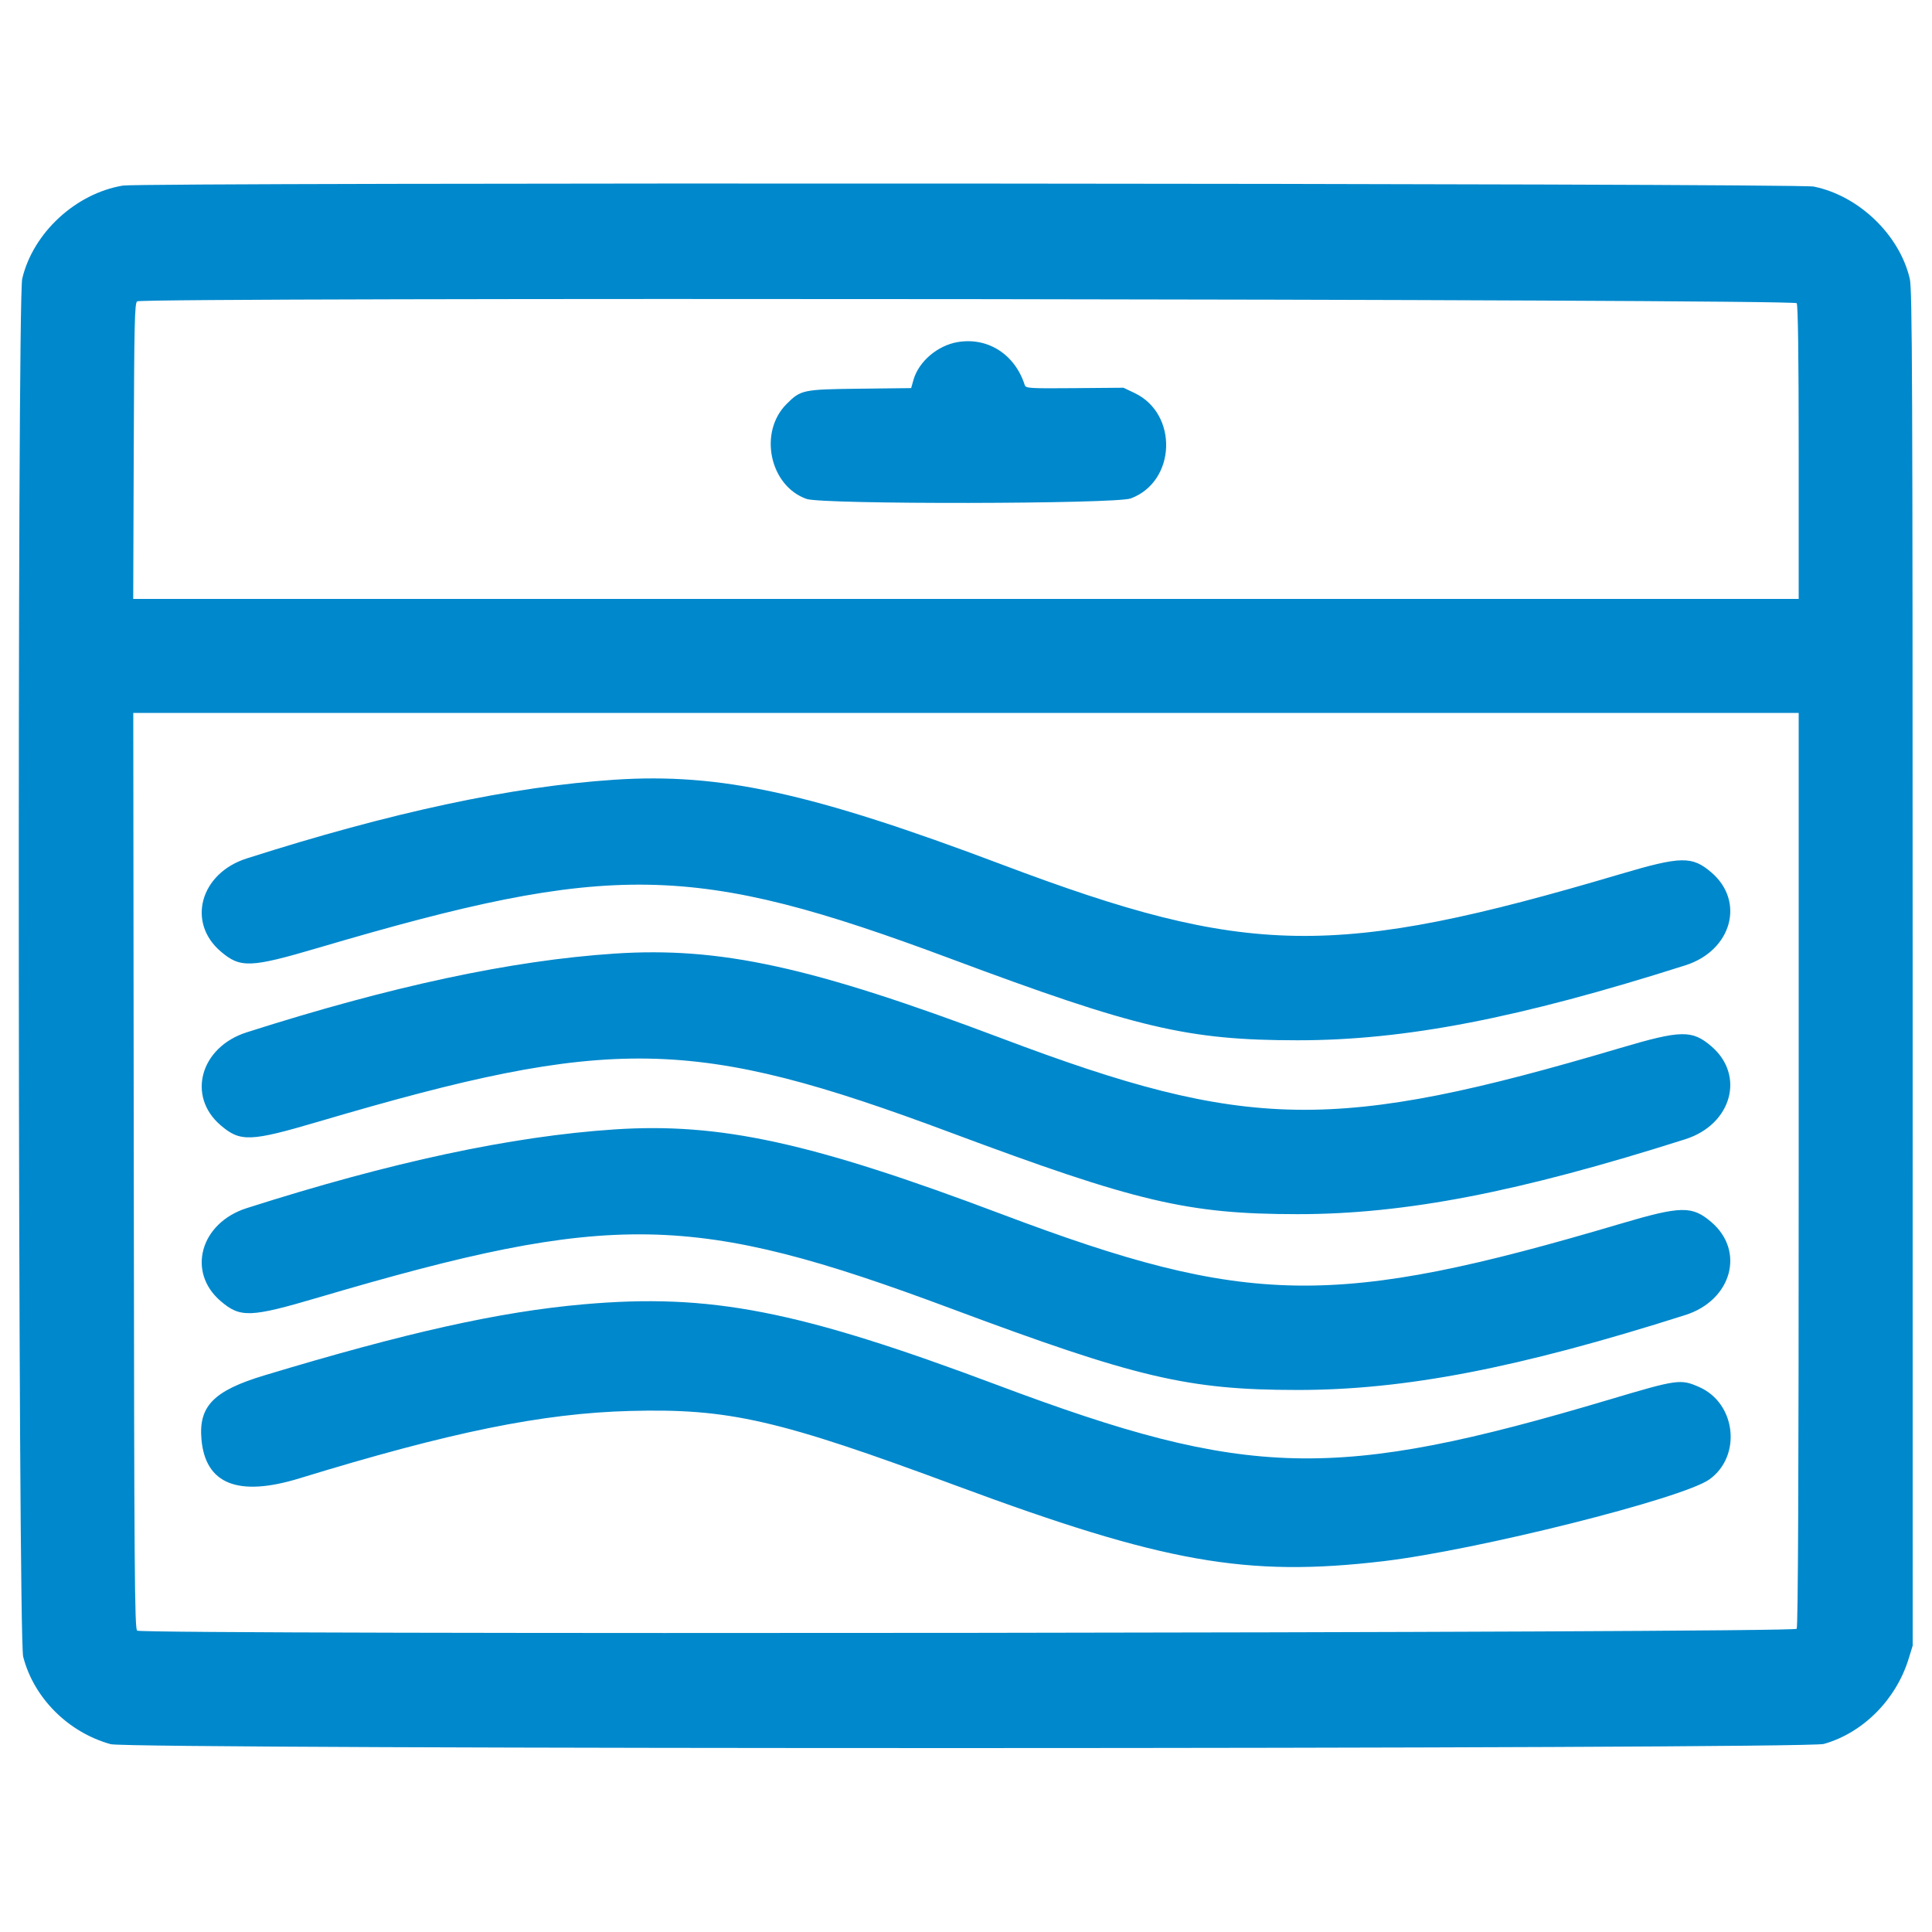 <svg style="fill:#08c" viewBox="0 0 400 400" xmlns="http://www.w3.org/2000/svg"><title>Worm Bags</title><g><path fill-rule="evenodd" fill="#08c" stroke="none" d="M25.430 38.424 C 15.653 40.061,6.836 48.220,4.601 57.702 C 3.529 62.247,3.721 338.782,4.799 342.996 C 6.983 351.535,14.128 358.680,22.918 361.113 C 26.910 362.218,373.680 362.173,377.600 361.066 C 385.701 358.780,392.545 351.915,395.154 343.458 L 396.000 340.716 395.994 200.458 C 395.989 78.277,395.912 59.878,395.398 57.699 C 393.251 48.590,384.839 40.521,375.517 38.626 C 372.090 37.930,29.563 37.732,25.430 38.424 M371.986 62.774 C 372.261 63.287,372.400 73.703,372.400 93.774 L 372.400 124.000 199.990 124.000 L 27.581 124.000 27.690 93.385 C 27.786 66.688,27.877 62.722,28.400 62.391 C 29.771 61.525,371.521 61.905,371.986 62.774 M198.320 70.817 C 194.108 71.513,190.187 74.861,189.117 78.677 L 188.647 80.353 178.023 80.477 C 166.193 80.614,165.789 80.699,162.830 83.668 C 157.000 89.517,159.358 100.620,167.000 103.302 C 170.312 104.464,230.990 104.367,234.124 103.194 C 243.507 99.683,243.987 85.676,234.873 81.355 L 232.600 80.277 222.496 80.361 C 213.066 80.438,212.376 80.396,212.162 79.722 C 210.145 73.385,204.553 69.787,198.320 70.817 M372.400 242.026 C 372.400 306.352,372.268 336.699,371.986 337.226 C 371.521 338.095,29.771 338.475,28.400 337.608 C 27.870 337.273,27.788 326.184,27.697 242.415 L 27.593 147.600 199.997 147.600 L 372.400 147.600 372.400 242.026 M127.200 161.435 C 105.911 162.845,80.935 168.193,51.068 177.735 C 41.481 180.798,38.639 190.949,45.682 196.977 C 49.758 200.466,51.806 200.390,65.942 196.222 C 126.730 178.303,143.544 178.594,196.800 198.482 C 235.342 212.875,245.918 215.364,268.600 215.379 C 290.859 215.394,314.405 210.845,348.932 199.861 C 358.516 196.812,361.361 186.651,354.318 180.623 C 350.325 177.205,348.058 177.248,335.459 180.979 C 276.337 198.492,258.365 198.211,207.400 178.981 C 168.055 164.136,149.084 159.985,127.200 161.435 M127.200 197.435 C 105.911 198.845,80.935 204.193,51.068 213.735 C 41.481 216.798,38.639 226.949,45.682 232.977 C 49.758 236.466,51.806 236.390,65.942 232.222 C 126.730 214.303,143.544 214.594,196.800 234.482 C 235.342 248.875,245.918 251.364,268.600 251.379 C 290.859 251.394,314.405 246.845,348.932 235.861 C 358.516 232.812,361.361 222.651,354.318 216.623 C 350.325 213.205,348.058 213.248,335.459 216.979 C 276.337 234.492,258.365 234.211,207.400 214.981 C 168.055 200.136,149.084 195.985,127.200 197.435 M127.200 233.835 C 105.911 235.245,80.935 240.593,51.068 250.135 C 41.481 253.198,38.639 263.349,45.682 269.377 C 49.758 272.866,51.806 272.790,65.942 268.622 C 126.730 250.703,143.544 250.994,196.800 270.882 C 235.342 285.275,245.918 287.764,268.600 287.779 C 290.859 287.794,314.405 283.245,348.932 272.261 C 358.516 269.212,361.361 259.051,354.318 253.023 C 350.325 249.605,348.058 249.648,335.459 253.379 C 276.337 270.892,258.365 270.611,207.400 251.381 C 168.055 236.536,149.084 232.385,127.200 233.835 M120.800 270.045 C 103.425 271.578,84.197 275.861,54.698 284.768 C 44.225 287.930,41.092 291.130,41.711 298.029 C 42.542 307.288,49.304 309.969,62.000 306.074 C 93.271 296.481,112.282 292.606,130.458 292.122 C 150.936 291.576,161.092 293.903,198.000 307.600 C 240.922 323.528,258.088 326.565,286.370 323.233 C 305.797 320.944,348.433 310.247,353.931 306.283 C 360.646 301.441,359.429 290.525,351.800 287.170 C 347.943 285.474,347.321 285.561,333.200 289.769 C 276.480 306.673,258.415 306.250,206.600 286.800 C 165.268 271.284,147.057 267.728,120.800 270.045" id="path0"></path><path fill-rule="evenodd" fill="#08c" stroke="none" id="path1"></path><path fill-rule="evenodd" fill="#08c" stroke="none" id="path2"></path><path fill-rule="evenodd" fill="#08c" stroke="none" id="path3"></path><path fill-rule="evenodd" fill="#08c" stroke="none" id="path4"></path></g>
</svg>
